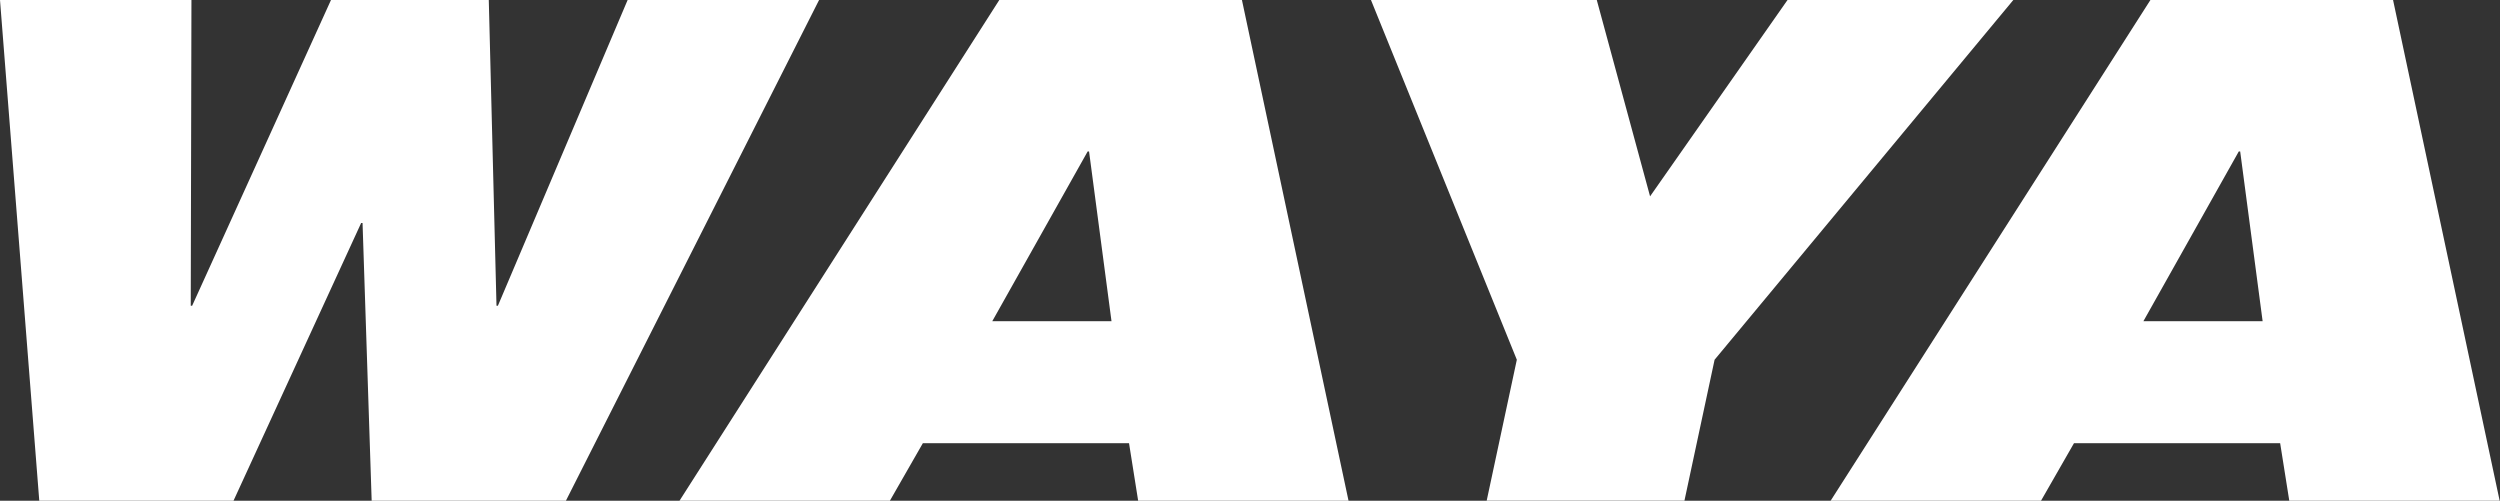<?xml version="1.0" encoding="UTF-8"?>
<svg xmlns="http://www.w3.org/2000/svg" viewBox="0 0 71.3 14.28">
  <rect x="0" y="0" width="71.3" height="14.28" fill="#333333" stroke="none"/>
  <defs>
    <style>
      .cls-1 {
        fill: #fff;
      }
    </style>
  </defs>
  <g id="Layer_1" data-name="Layer 1"/>
  <g id="Layer_2" data-name="Layer 2">
    <g id="Layer_1-2" data-name="Layer 1">
      <g>
        <path class="cls-1" d="M0,0H5.46l-.02,8.72h.04L9.44,0h4.5l.22,8.72h.04L17.9,0h5.46l-7.22,14.28h-5.54l-.26-7.92h-.04l-3.64,7.92H1.12L0,0Z"/>
        <path class="cls-1" d="M28.5,0h6.92l3.04,14.28h-6l-.26-1.64h-5.88l-.94,1.64h-6L28.5,0Zm2.56,4.32h-.04l-2.72,4.84h3.4l-.64-4.84Z"/>
        <path class="cls-1" d="M43.26,10.26L39.1,0h6.44l1.52,5.6,3.92-5.6h6.44l-8.52,10.26-.86,4.02h-5.64l.86-4.02Z"/>
        <path class="cls-1" d="M61.33,0h6.92l3.04,14.28h-6l-.26-1.64h-5.88l-.94,1.64h-6L61.33,0Zm2.56,4.32h-.04l-2.72,4.84h3.4l-.64-4.84Z"/>
      </g>
    </g>
  </g>
</svg>